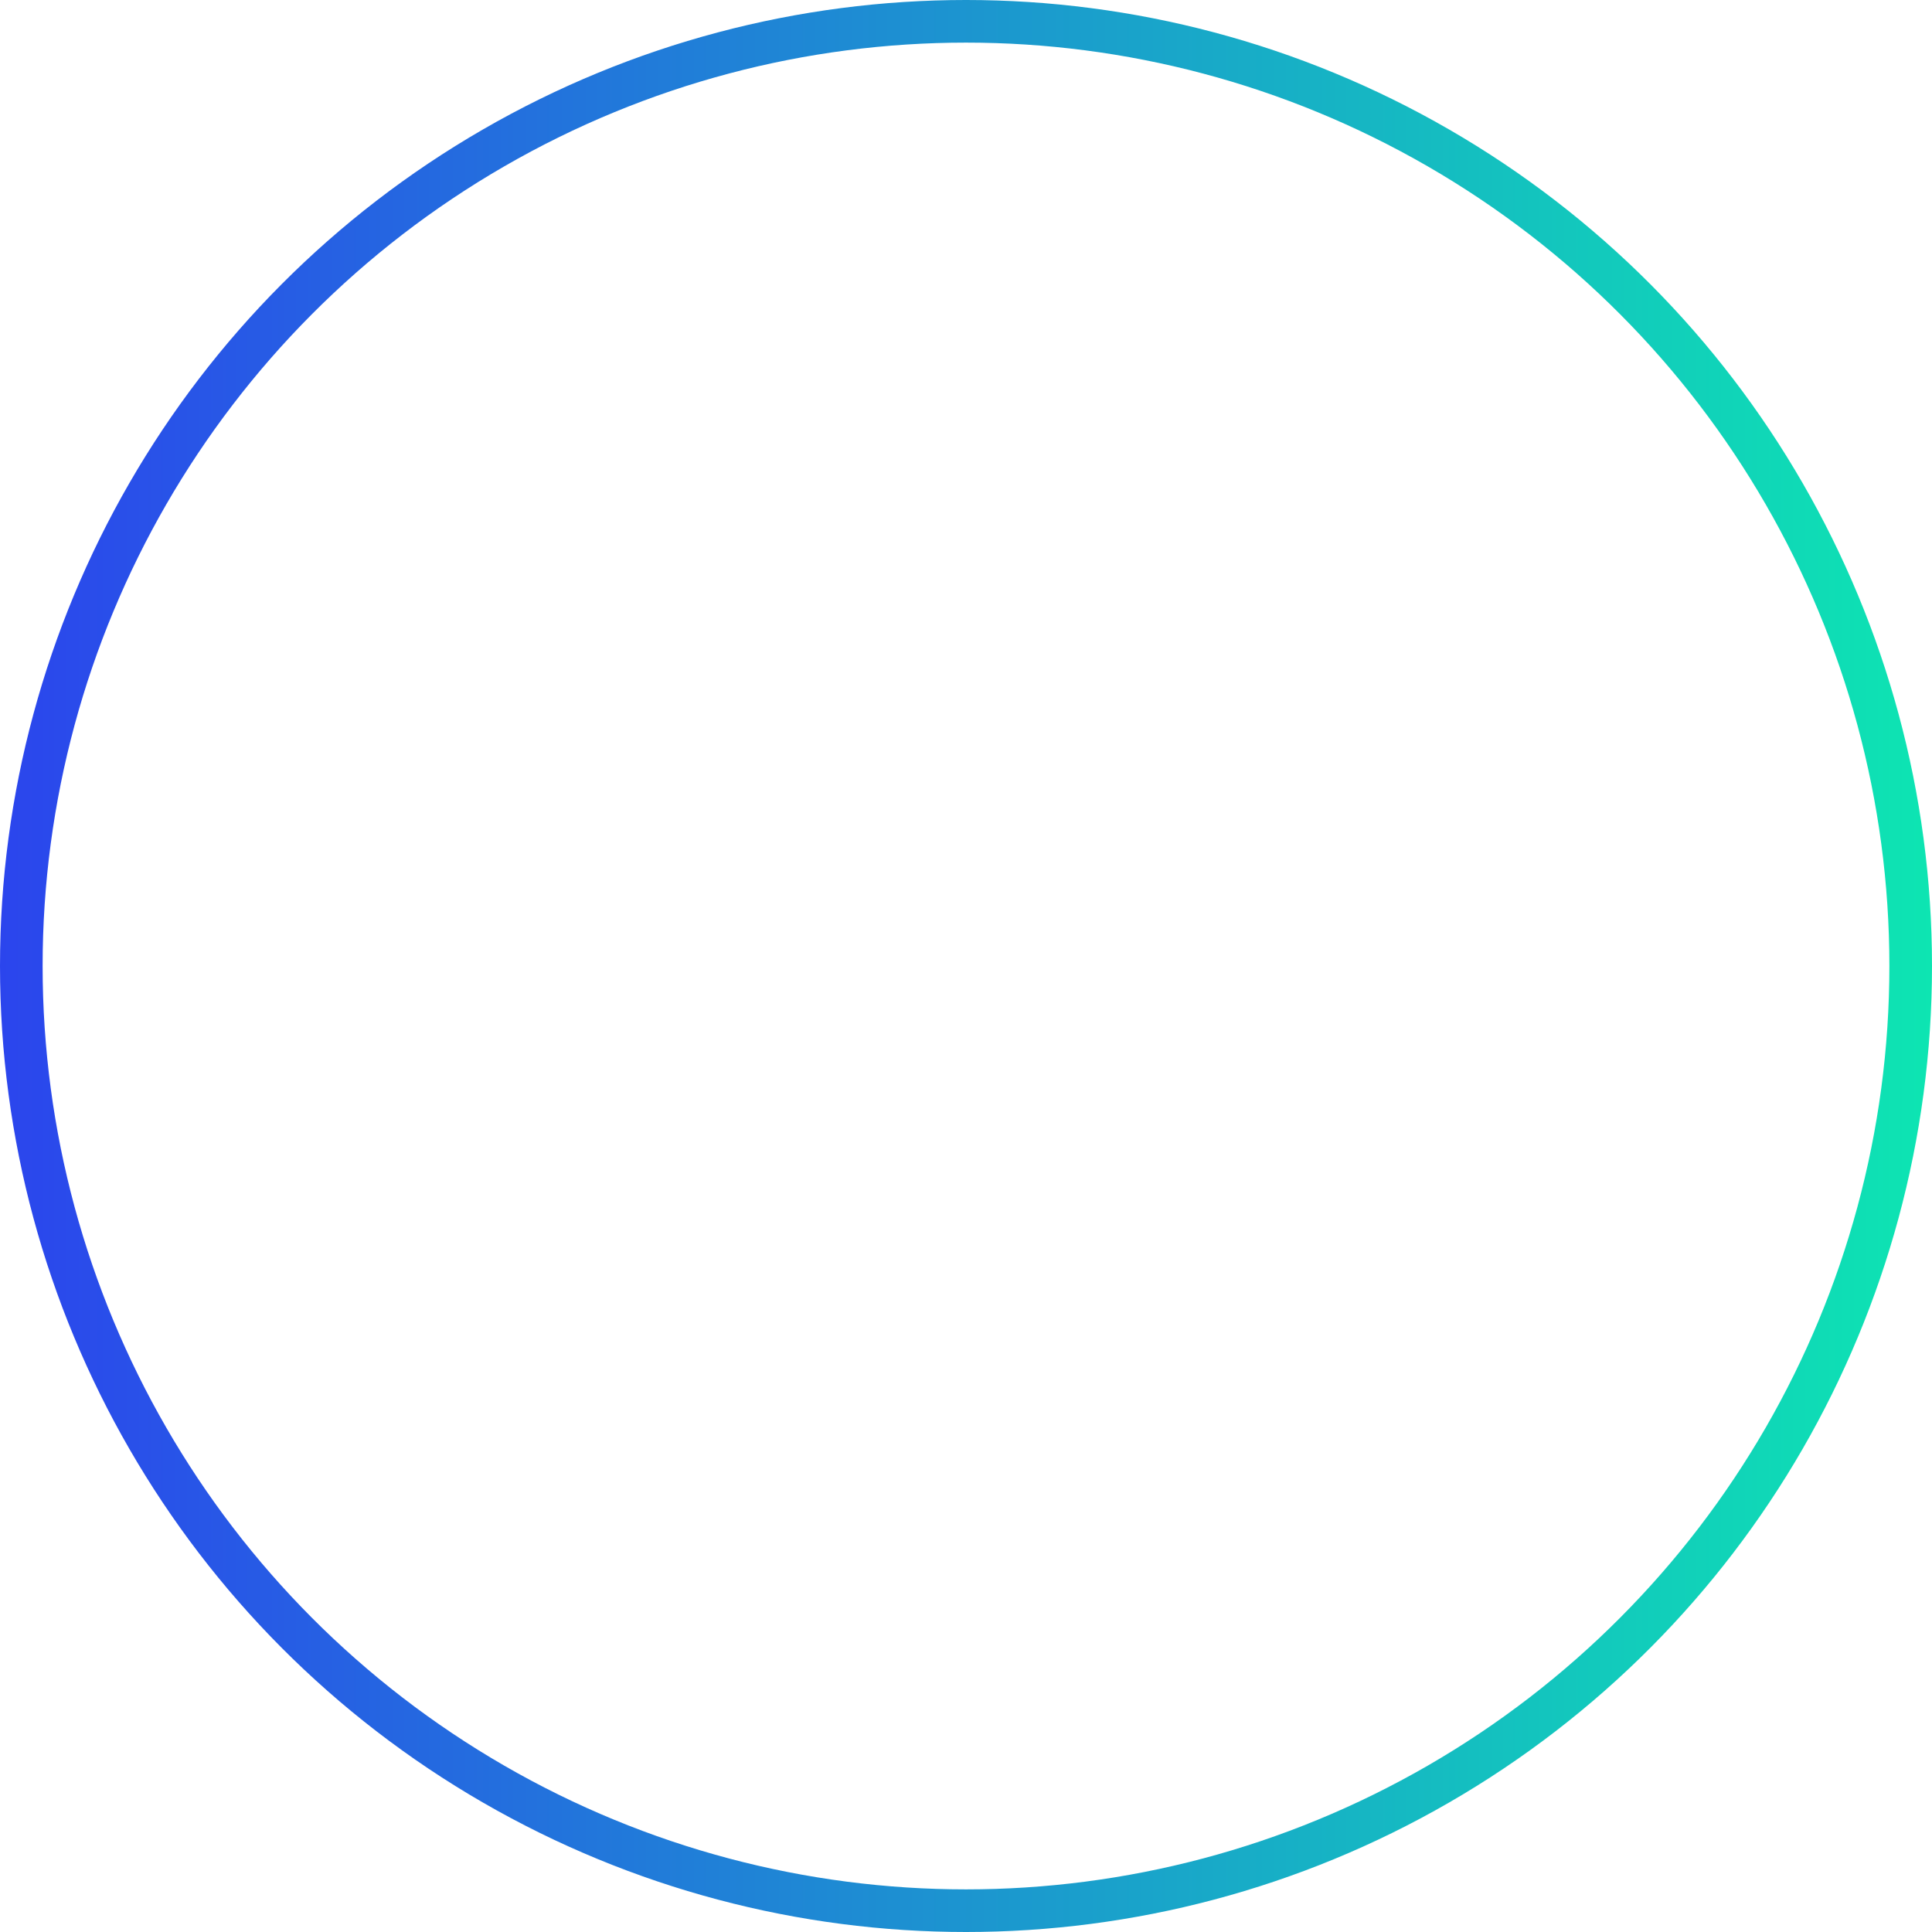 <svg width="136" height="136" viewBox="0 0 136 136" fill="none" xmlns="http://www.w3.org/2000/svg">
<circle cx="68" cy="68" r="66.5" stroke="url(#paint0_linear_156_81531)" stroke-width="3"/>
<defs>
<linearGradient id="paint0_linear_156_81531" x1="0" y1="67.985" x2="136" y2="67.985" gradientUnits="userSpaceOnUse">
<stop stop-color="#2B45ED"/>
<stop offset="1" stop-color="#0DE5B2"/>
</linearGradient>
</defs>
</svg>
